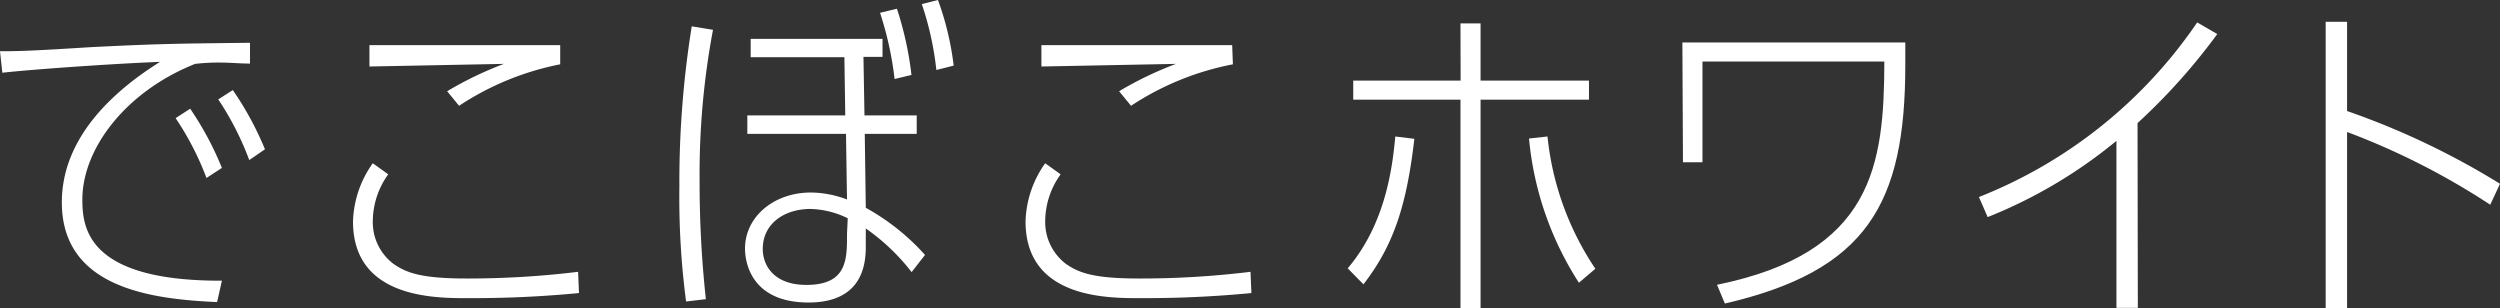 <svg xmlns="http://www.w3.org/2000/svg" viewBox="0 0 171.81 21.18"><rect x="0" y="0" width="171.81" height="21.18" fill="#333333" stroke="none"/><defs><style>.a{fill:#fff;}</style></defs><path class="a" d="M14.92,20.76c-4.46-.2-10.67-.94-10.67-6.85C4.25,9.2,8.21,6,11,4.25,6.9,4.42,1.56,4.83.16,5L0,3.52c1.13,0,1.84,0,6.25-.28C11.08,3,12.07,3,17.18,2.94V4.37c-.65,0-1.36-.07-2-.07a14.05,14.05,0,0,0-1.77.09C8.62,6.3,5.66,10.23,5.66,13.71c0,1.95.34,5.61,9.59,5.58Zm-.73-8.53a19.9,19.9,0,0,0-2.12-4.11l1-.65a21.64,21.64,0,0,1,2.18,4.07ZM17.13,11A20.21,20.21,0,0,0,15,6.83l1-.64a21.73,21.73,0,0,1,2.21,4.07Z"/><path class="a" d="M39.79,20.14c-3.66.35-6.37.35-7.68.35-2.26,0-7.85,0-7.85-5.27a7.21,7.21,0,0,1,1.36-4l1.06.76a5.56,5.56,0,0,0-1.06,3.24,3.58,3.58,0,0,0,1.43,2.92c.85.58,1.81,1,5,1a62.38,62.38,0,0,0,7.68-.46ZM38.5,4.42a19.32,19.32,0,0,0-6.95,2.85l-.82-1a24.56,24.56,0,0,1,3.9-1.88l-9.24.18V3.1c2.46,0,8.14,0,13.11,0Z"/><path class="a" d="M47.15,20.72a55,55,0,0,1-.46-7.91,67.24,67.24,0,0,1,.85-11L49,2.05a53.46,53.46,0,0,0-.92,10.34,74.27,74.27,0,0,0,.43,8.17ZM59.41,7.93H63V9.2H59.43l.07,5.08a15.49,15.49,0,0,1,4.07,3.24l-.92,1.18a14.38,14.38,0,0,0-3.15-3V17c0,3.06-2,3.79-3.93,3.79-3.94,0-4.37-2.76-4.37-3.7,0-2.21,2-3.86,4.53-3.86a7.14,7.14,0,0,1,2.48.48L58.14,9.2H51.36V7.93h6.73l-.06-4H51.59V2.67h9.06V3.91H59.34ZM58.26,15a6.13,6.13,0,0,0-2.56-.64c-1.79,0-3.28,1-3.28,2.75,0,1.15.78,2.47,3,2.47,2.83,0,2.79-1.8,2.79-3.52Zm3.22-9.57a23.15,23.15,0,0,0-1-4.55L61.64.6a23.05,23.05,0,0,1,1,4.55Zm2.87-.62a21.14,21.14,0,0,0-1-4.53L64.46,0a19.86,19.86,0,0,1,1.08,4.51Z"/><path class="a" d="M86,20.14c-3.66.35-6.37.35-7.68.35-2.26,0-7.84,0-7.84-5.27a7.2,7.2,0,0,1,1.35-4l1.06.76a5.56,5.56,0,0,0-1.06,3.24,3.61,3.61,0,0,0,1.43,2.92c.85.58,1.81,1,5,1a62.22,62.22,0,0,0,7.68-.46ZM84.73,4.42a19.32,19.32,0,0,0-7,2.85l-.82-1a24.25,24.25,0,0,1,3.91-1.88l-9.25.18V3.1c2.46,0,8.14,0,13.11,0Z"/><path class="a" d="M92.62,18.44c2.62-3.08,3.08-7,3.27-9.06l1.31.16c-.51,4.4-1.36,7.25-3.5,10Zm7.75-16.83h1.38V5.54h7.45V6.85h-7.45V21.18h-1.38V6.85H93V5.54h7.38Zm8.14,17.82a22,22,0,0,1-3.43-9.91l1.27-.14a19.91,19.91,0,0,0,3.29,9.09Z"/><path class="a" d="M115.62,2.92h15.32V4.46c0,9.57-2.65,14.14-12.4,16.4L118,19.57c10.74-2.19,11.48-8.23,11.5-15.34H117v6.92h-1.34Z"/><path class="a" d="M146.92,21.16h-1.47V9.68a33.24,33.24,0,0,1-8.85,5.24l-.6-1.38a32.62,32.62,0,0,0,15-12l1.38.8a41.93,41.93,0,0,1-5.48,6.12Z"/><path class="a" d="M171.14,14.07a49.72,49.72,0,0,0-9.84-5V21.18h-1.47V1.5h1.47V7.63a53.08,53.08,0,0,1,10.51,5Z"/></svg>